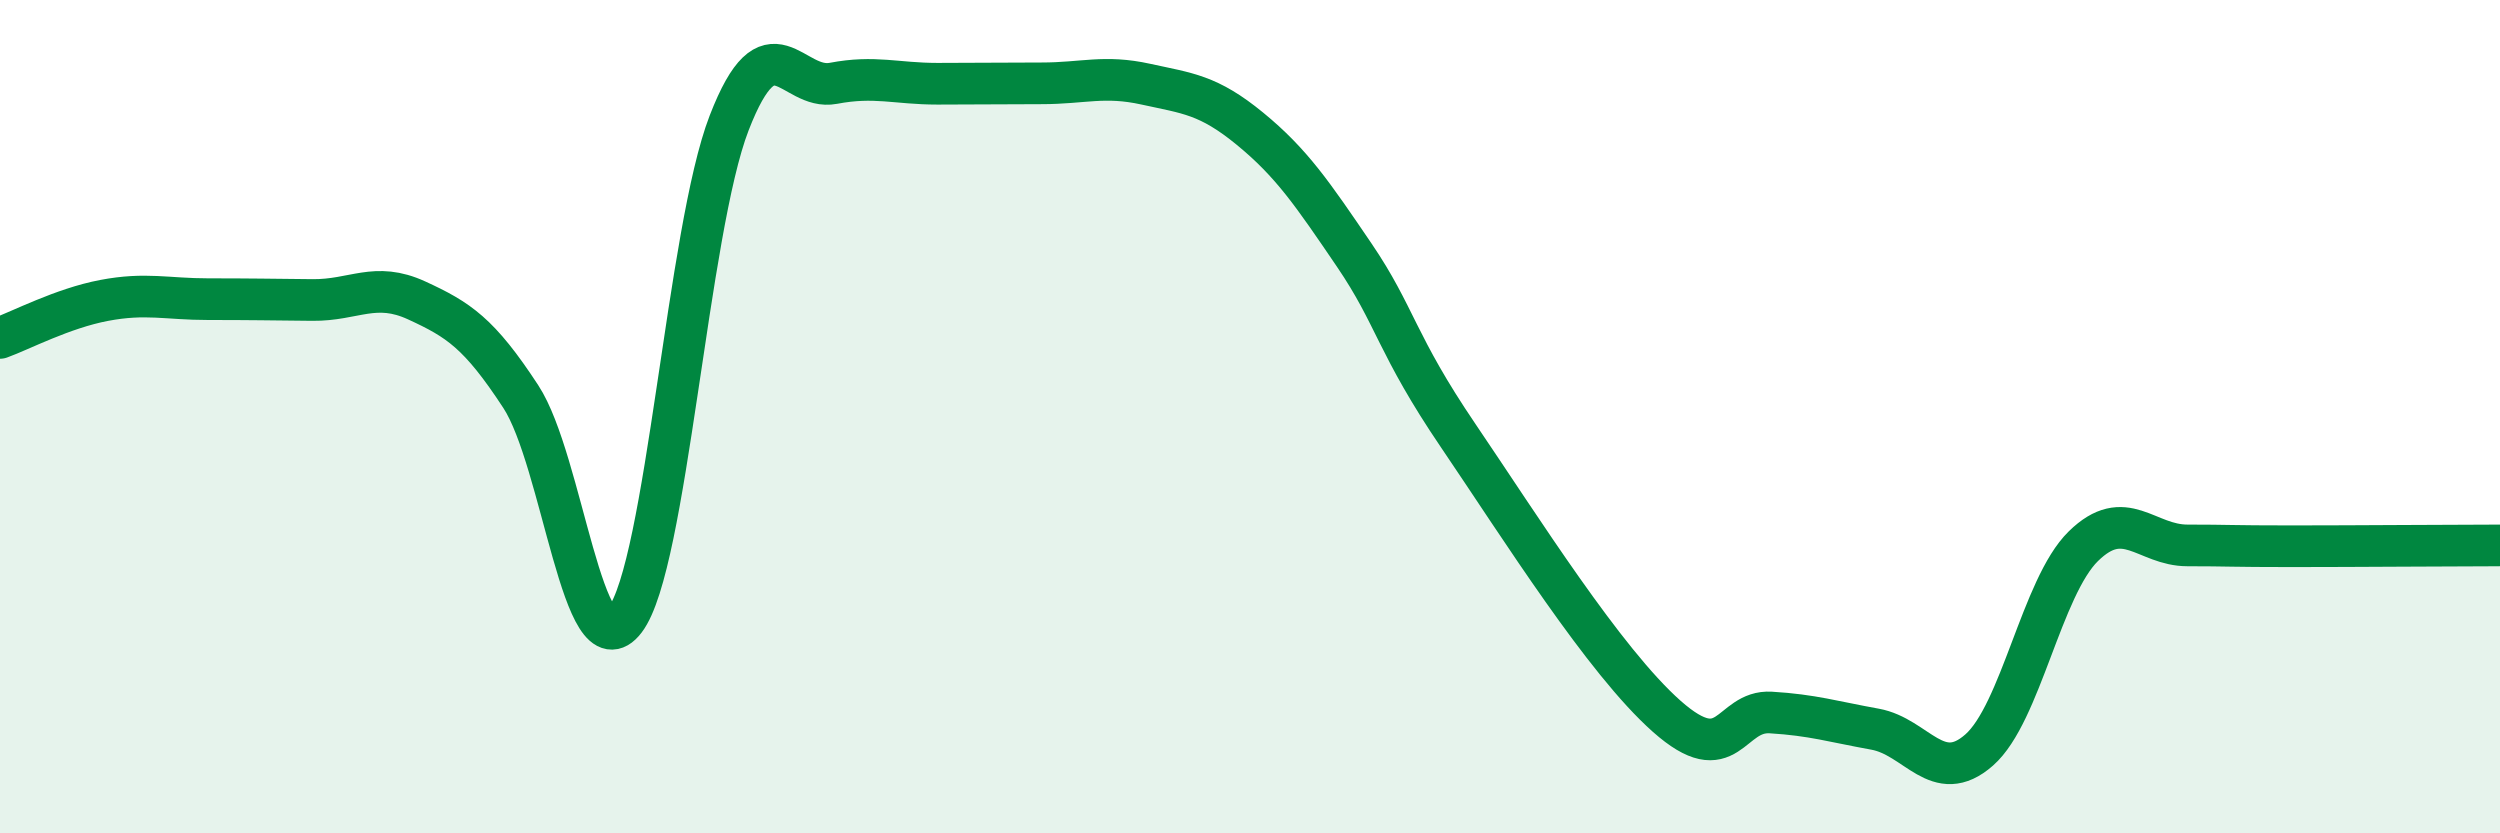 
    <svg width="60" height="20" viewBox="0 0 60 20" xmlns="http://www.w3.org/2000/svg">
      <path
        d="M 0,8.11 C 0.5,7.93 1.5,7.4 2.5,7.21 C 3.5,7.02 4,7.18 5,7.18 C 6,7.18 6.5,7.19 7.5,7.2 C 8.5,7.21 9,6.75 10,7.21 C 11,7.67 11.5,7.99 12.5,9.52 C 13.5,11.05 14,16.19 15,14.88 C 16,13.57 16.5,5.53 17.5,2.95 C 18.5,0.37 19,2.19 20,2 C 21,1.81 21.5,2.01 22.5,2.01 C 23.5,2.01 24,2 25,2 C 26,2 26.5,1.8 27.5,2.02 C 28.5,2.24 29,2.27 30,3.09 C 31,3.91 31.5,4.65 32.5,6.12 C 33.5,7.59 33.5,8.25 35,10.46 C 36.5,12.67 38.5,15.86 40,17.19 C 41.5,18.52 41.5,17.04 42.5,17.1 C 43.5,17.16 44,17.32 45,17.5 C 46,17.68 46.5,18.88 47.5,18 C 48.5,17.12 49,14.09 50,13.11 C 51,12.13 51.5,13.09 52.5,13.09 C 53.5,13.09 53.5,13.11 55,13.11 C 56.5,13.11 59,13.09 60,13.09L60 20L0 20Z"
        fill="#008740"
        opacity="0.1"
        stroke-linecap="round"
        stroke-linejoin="round"
      />
      <path
        d="M 0,8.11 C 0.5,7.93 1.5,7.4 2.5,7.21 C 3.5,7.02 4,7.18 5,7.18 C 6,7.18 6.5,7.19 7.5,7.2 C 8.5,7.21 9,6.75 10,7.21 C 11,7.67 11.5,7.99 12.5,9.52 C 13.5,11.05 14,16.19 15,14.88 C 16,13.57 16.5,5.53 17.5,2.95 C 18.5,0.37 19,2.19 20,2 C 21,1.81 21.5,2.01 22.5,2.01 C 23.5,2.01 24,2 25,2 C 26,2 26.5,1.8 27.5,2.02 C 28.5,2.24 29,2.27 30,3.09 C 31,3.91 31.5,4.65 32.5,6.12 C 33.5,7.59 33.5,8.25 35,10.46 C 36.5,12.67 38.5,15.86 40,17.19 C 41.5,18.52 41.5,17.04 42.5,17.1 C 43.5,17.16 44,17.32 45,17.5 C 46,17.68 46.5,18.88 47.5,18 C 48.5,17.12 49,14.09 50,13.11 C 51,12.13 51.5,13.09 52.5,13.09 C 53.5,13.09 53.5,13.11 55,13.11 C 56.5,13.11 59,13.09 60,13.09"
        stroke="#008740"
        stroke-width="1"
        fill="none"
        stroke-linecap="round"
        stroke-linejoin="round"
      />
    </svg>
  